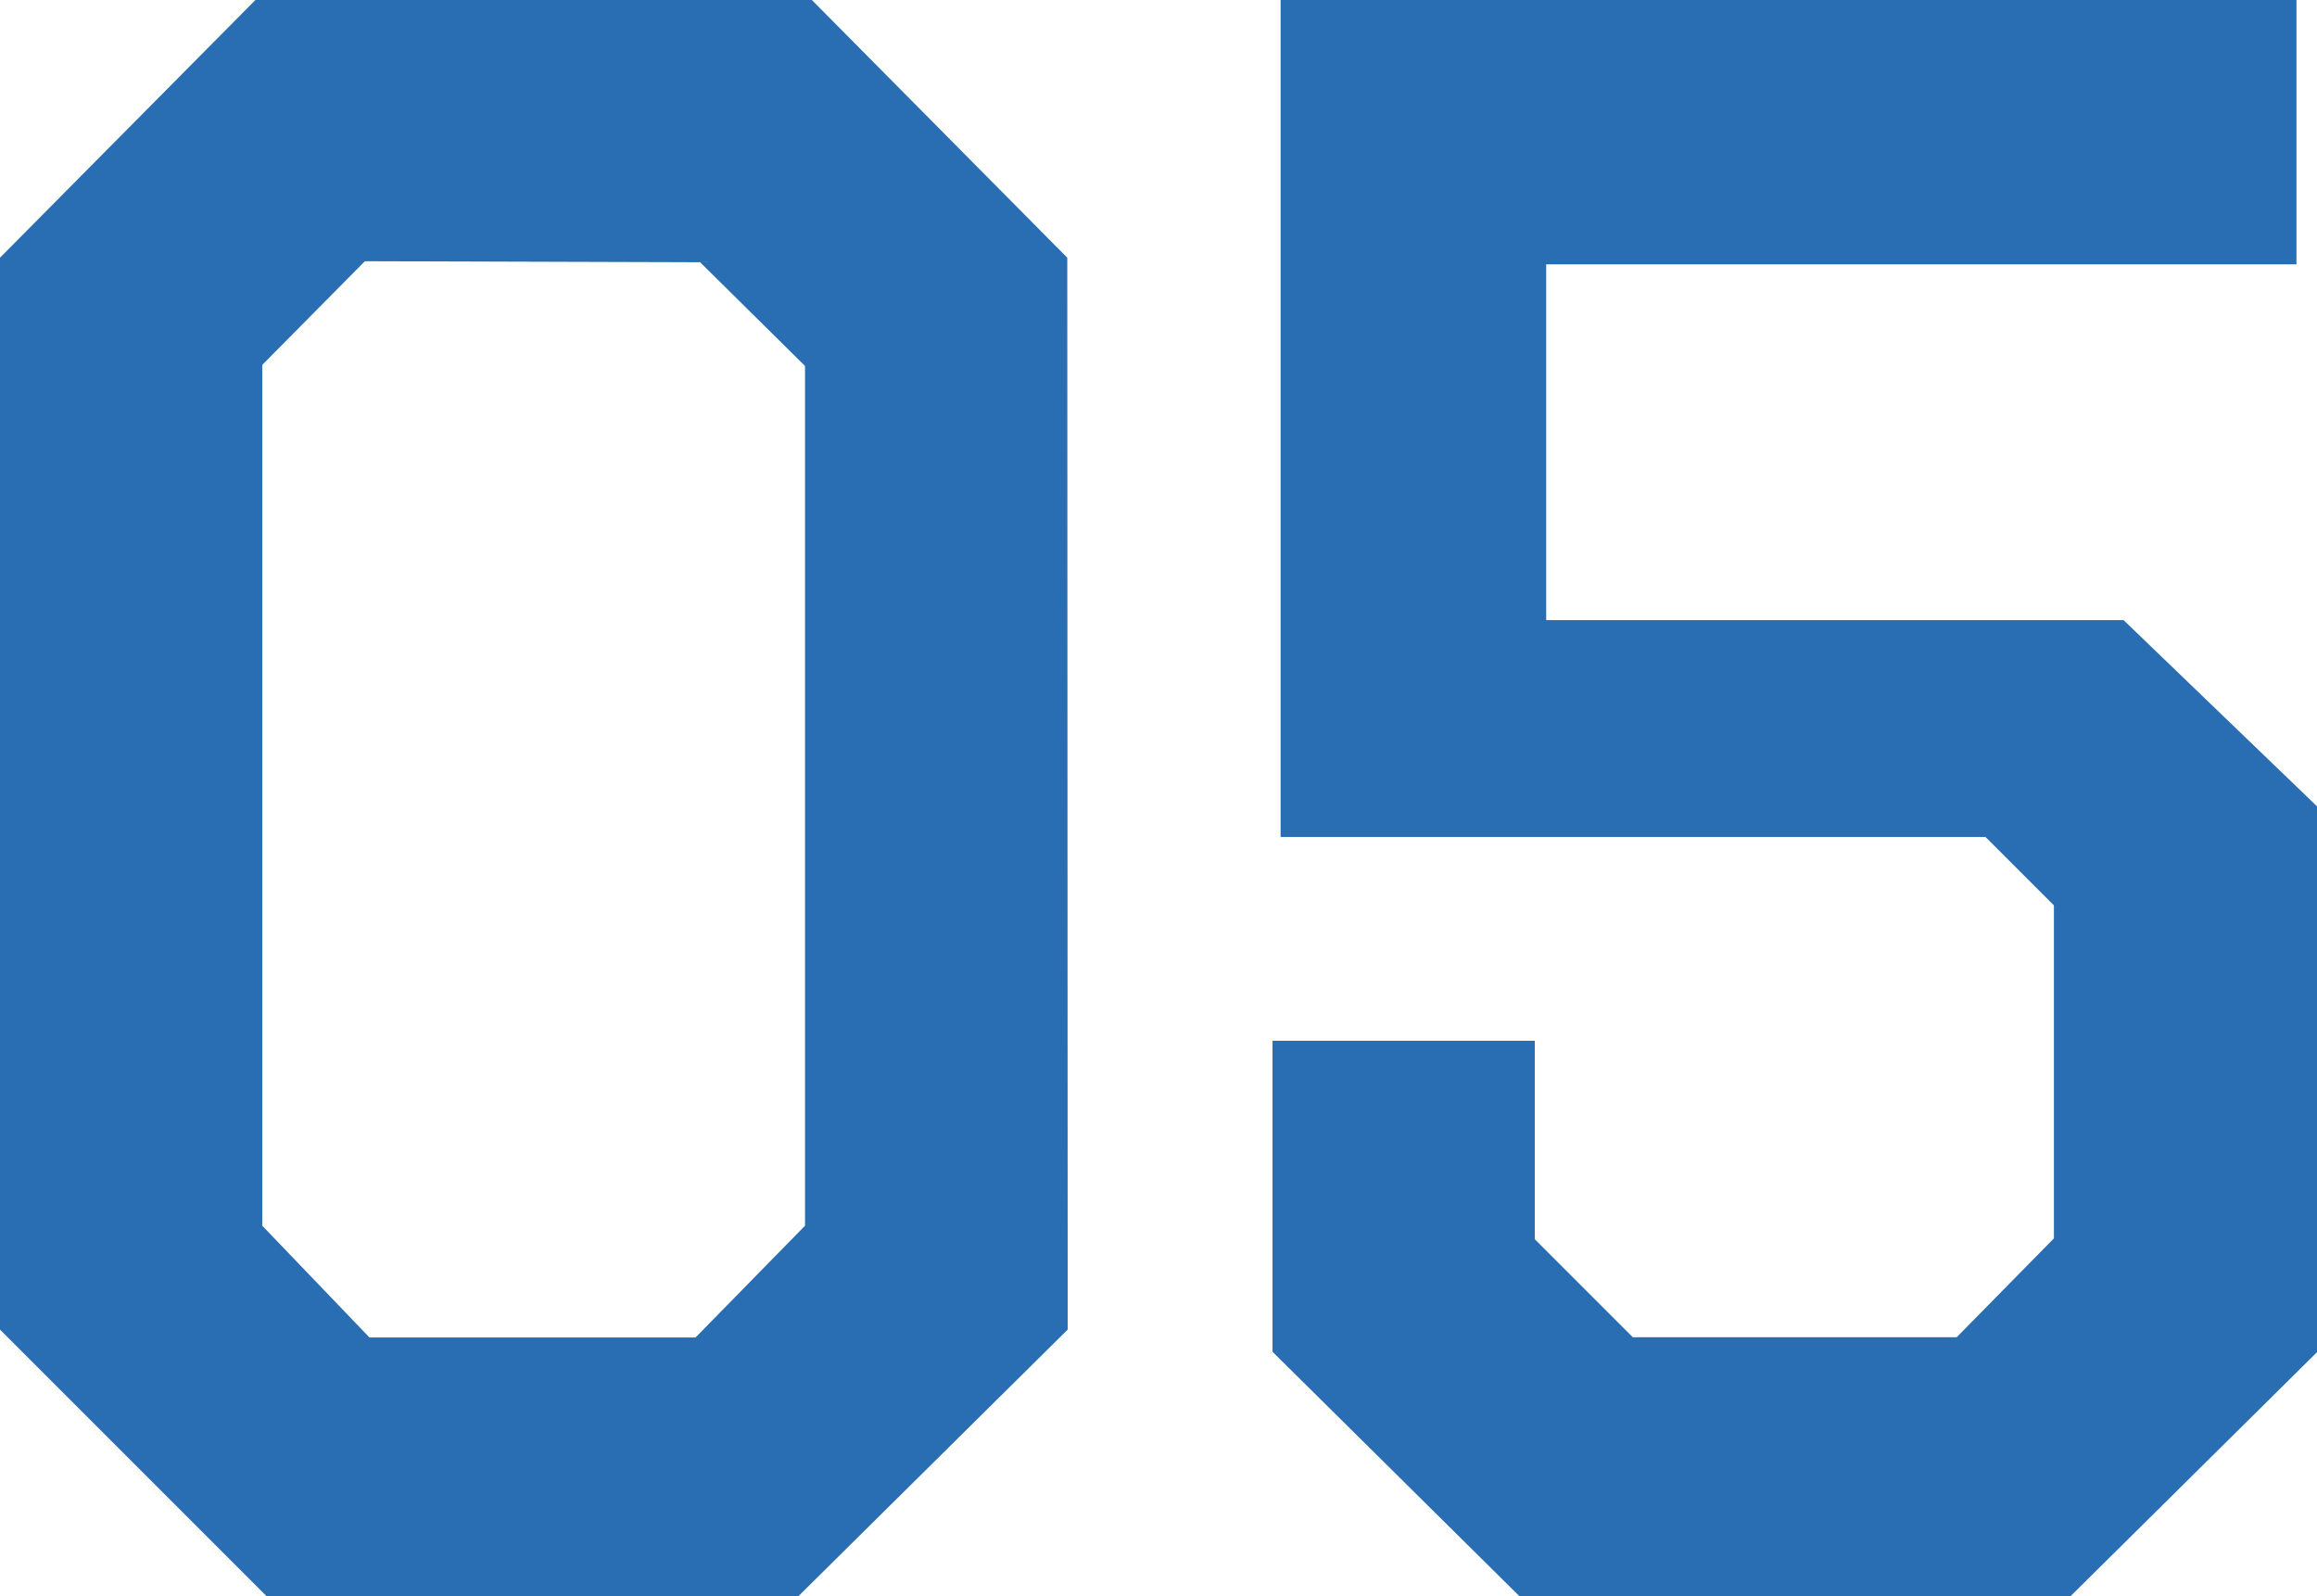 <svg viewBox="0 0 111.76 77" xmlns="http://www.w3.org/2000/svg"><g fill="#296eb2" transform="translate(-99.92 -6480.5)"><path d="m151.4 6492.93-12.32-12.43h-26.84l-12.32 12.43v51.7l12.87 12.87h25.63l13-12.87zm-17.71.22 5.06 5v41.47l-5.28 5.39h-15.73l-5.17-5.39v-41.52l4.95-5z"/><path d="m210.69 6480.5h-49v40.37h34l3.3 3.3v16.06l-4.69 4.77h-15.62l-4.73-4.73v-9.57h-12.65v15l12 11.88h26.4l12-11.88v-26.29l-9.35-9h-27.85v-17.16h36.19z"/></g></svg>